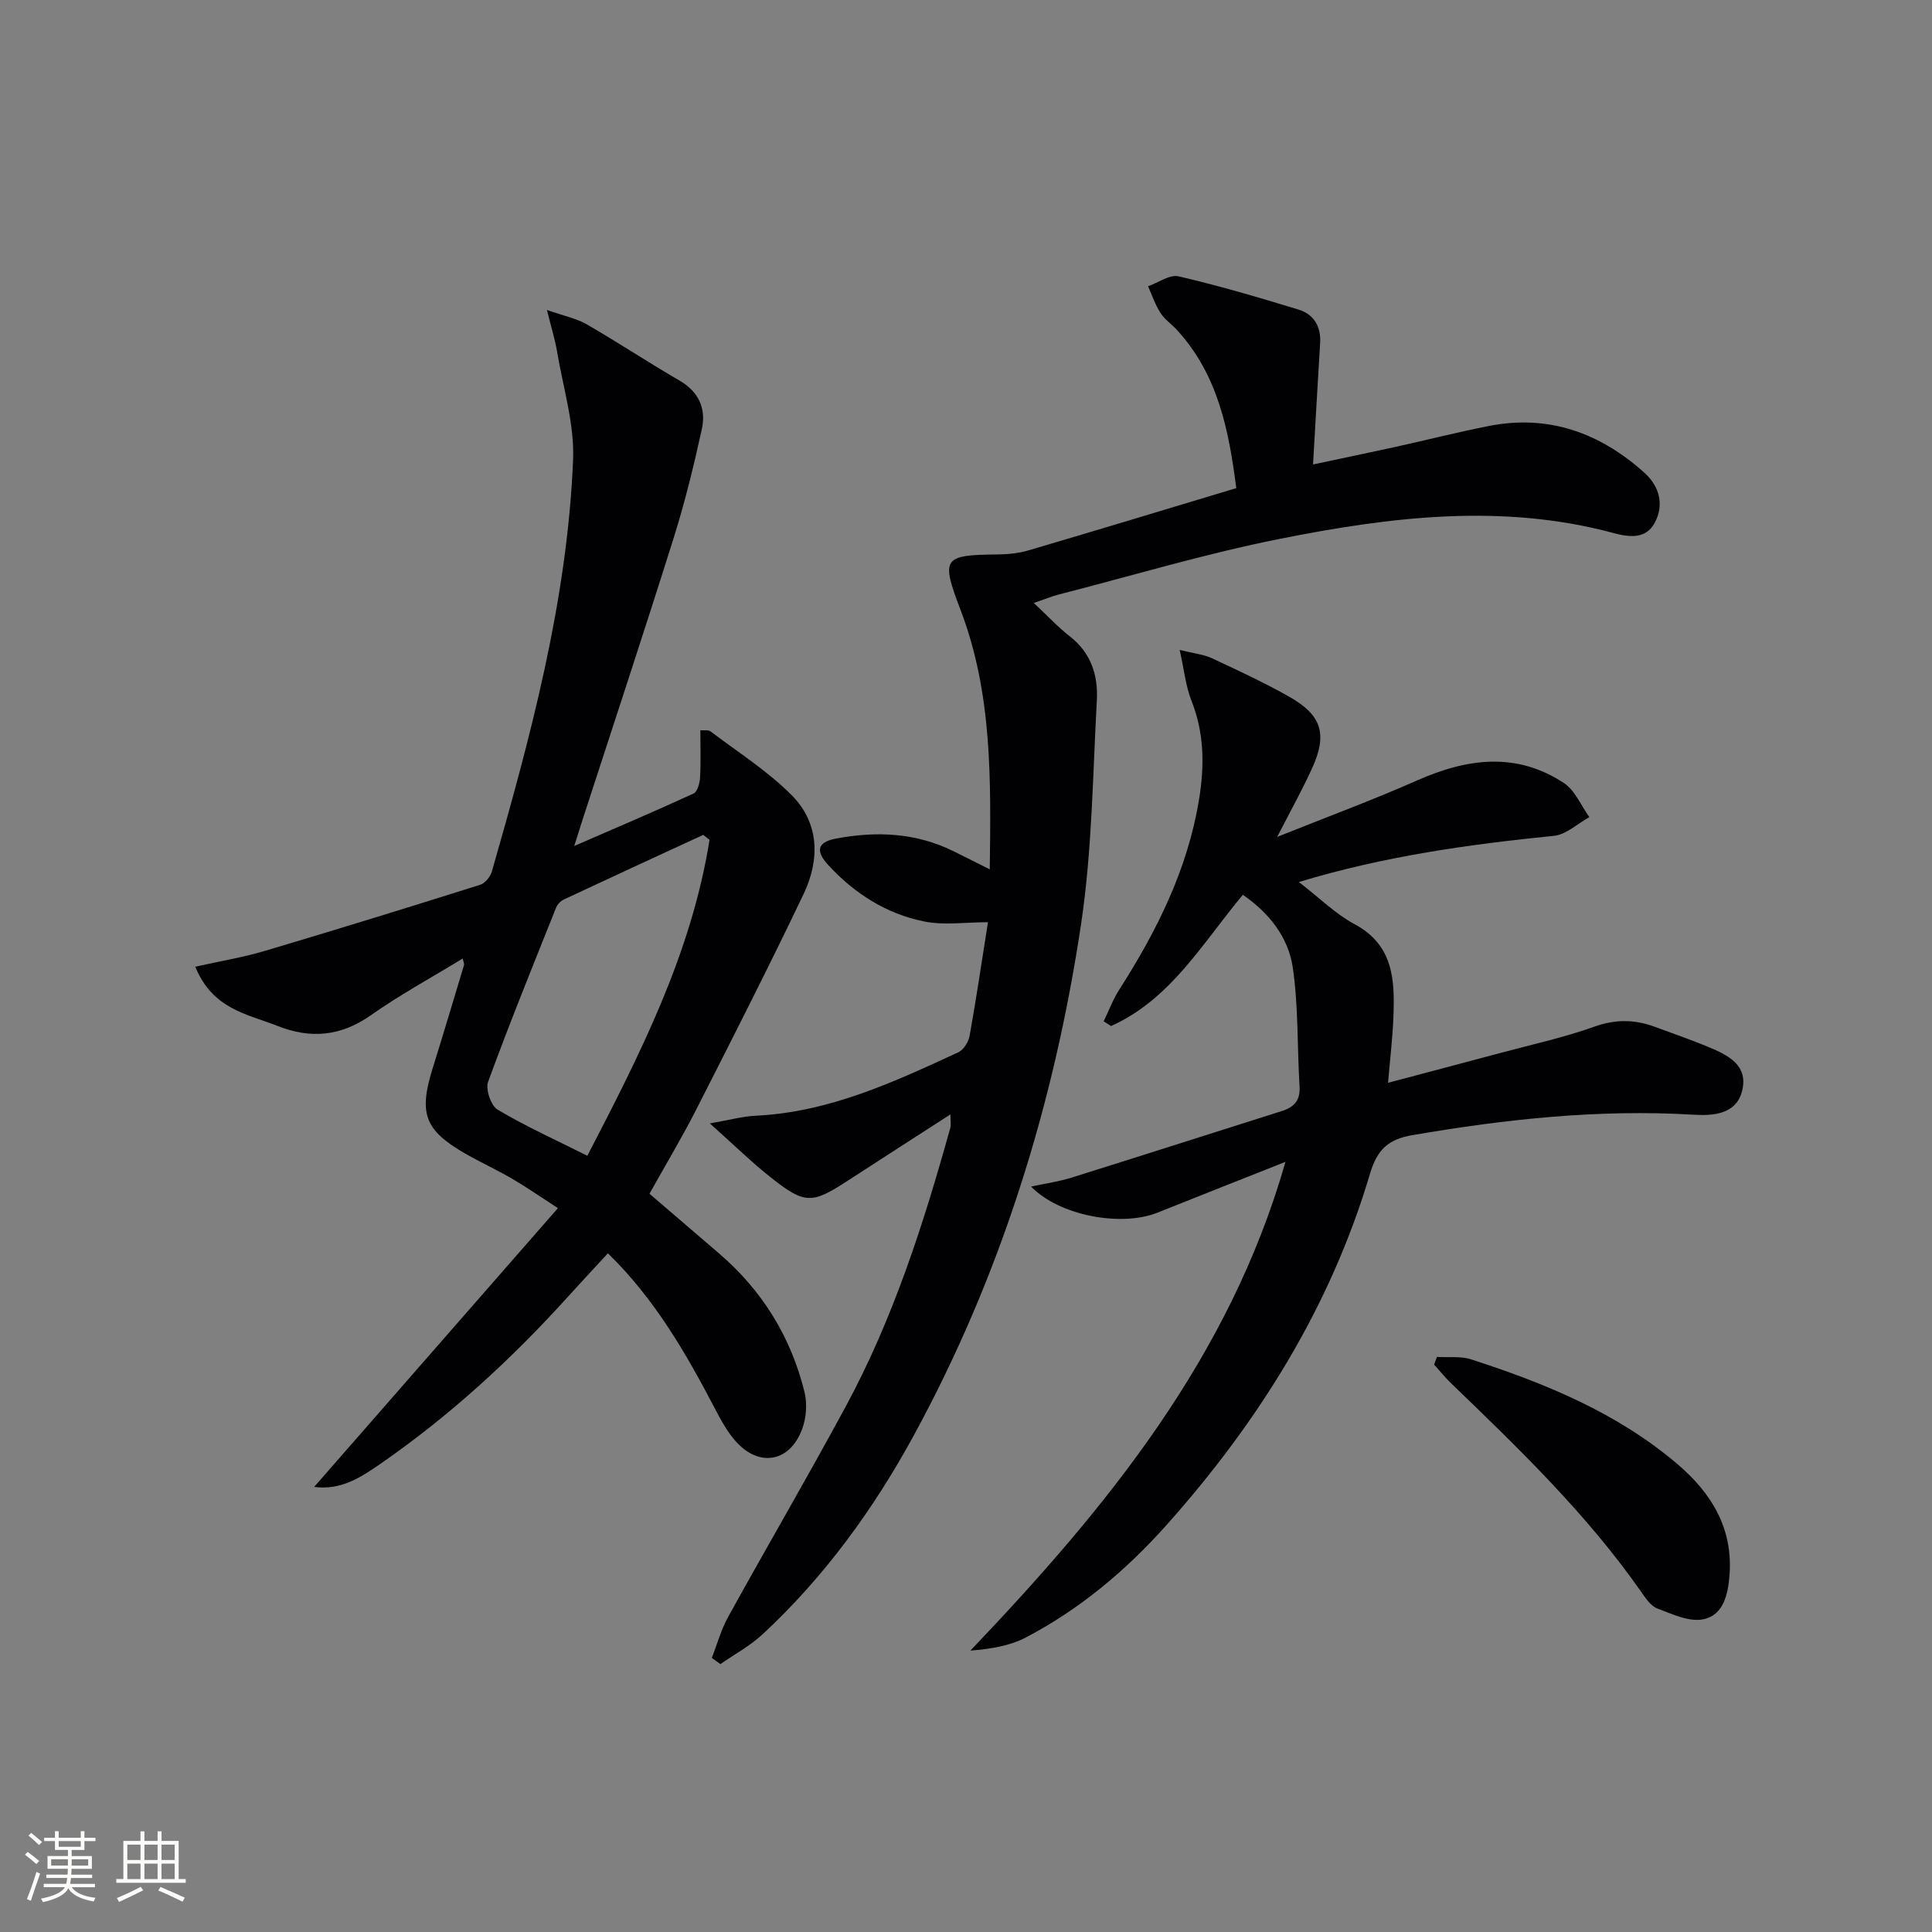 <svg enable-background="new 0 0 400 400" viewBox="0 0 400 400" xmlns="http://www.w3.org/2000/svg"><rect x="0" y="0" width="400" height="400" fill="#808080" stroke="none"/><g fill="#010104"><path d="m40.43 200.15c5.19-1.16 9.85-1.93 14.35-3.26 14.92-4.43 29.8-9.03 44.65-13.71 1.01-.32 2.1-1.68 2.41-2.76 8.01-27.94 15.61-56.01 16.81-85.23.3-7.43-2.08-14.99-3.33-22.47-.4-2.4-1.14-4.74-2.08-8.54 3.54 1.24 6.09 1.74 8.22 2.96 6.48 3.74 12.72 7.88 19.19 11.63 4.05 2.35 5.58 5.84 4.66 10.06-1.66 7.6-3.52 15.18-5.85 22.6-6.08 19.34-12.45 38.58-18.71 57.86-.5 1.55-.99 3.11-1.86 5.86 8.85-3.84 16.84-7.24 24.72-10.87.8-.37 1.26-2.16 1.33-3.32.18-3.13.06-6.29.06-9.77.69.07 1.63-.13 2.13.25 5.67 4.3 11.79 8.18 16.77 13.18 5.77 5.8 5.86 13.39 2.48 20.47-7.15 14.99-14.69 29.8-22.22 44.61-2.93 5.76-6.27 11.31-9.69 17.45 4.81 4.13 9.55 8.21 14.31 12.28 9.01 7.7 14.97 17.34 17.79 28.8.59 2.42.36 5.41-.53 7.74-2.57 6.77-8.86 7.85-13.68 2.48-1.74-1.94-3.05-4.34-4.27-6.68-6.02-11.5-12.43-22.73-22.23-32.29-2.97 3.23-5.76 6.21-8.5 9.24-11.66 12.88-24.4 24.53-38.71 34.43-4.08 2.82-8.17 5.43-13.61 4.7 16.82-19.24 33.37-38.16 50.47-57.72-4.07-2.63-6.74-4.5-9.55-6.13-3.16-1.83-6.5-3.36-9.67-5.18-8.36-4.81-9.63-8.28-6.73-17.58 2.22-7.13 4.36-14.28 6.51-21.43.08-.27-.11-.62-.27-1.36-6.46 3.95-13.01 7.51-19.06 11.77-6.2 4.36-12.48 4.89-19.28 2.19-6.21-2.46-13.43-3.42-17.03-12.26zm106.47-26.26c-.43-.35-.86-.69-1.3-1.04-9.6 4.43-19.2 8.85-28.78 13.34-.68.32-1.39.99-1.66 1.67-4.8 12.01-9.67 23.99-14.11 36.13-.56 1.54.6 4.94 1.99 5.76 5.8 3.45 11.99 6.24 18.56 9.54 10.94-21.06 21.55-41.92 25.3-65.4z"/><path d="m147.37 343.25c1.11-2.83 1.91-5.82 3.37-8.46 8.04-14.56 16.43-28.92 24.34-43.55 9.85-18.22 16.13-37.83 21.66-57.69.2-.72.03-1.55.03-2.82-7.35 4.74-14.33 9.22-21.28 13.74-7.4 4.81-8.84 4.89-15.89-.68-3.99-3.16-7.65-6.75-12.64-11.2 4.18-.72 6.81-1.47 9.46-1.59 15.16-.71 28.59-6.94 42-13.14 1.09-.51 2.1-2.15 2.33-3.41 1.37-7.64 2.5-15.32 3.8-23.52-4.63 0-9.07.69-13.21-.15-7.84-1.58-14.46-5.79-19.89-11.72-2.38-2.6-2.58-4.65 1.62-5.44 8.37-1.58 16.52-1.23 24.31 2.6 2.34 1.15 4.67 2.34 7.54 3.77.24-18.55.53-36.43-6.02-53.63-4.16-10.91-3.69-11.45 7.72-11.57 2.12-.02 4.32-.25 6.35-.85 14.15-4.16 28.27-8.45 42.99-12.88-1.53-11.85-3.74-23.4-12.25-32.71-1.12-1.23-2.58-2.21-3.46-3.58-1.08-1.69-1.73-3.66-2.56-5.5 2.12-.74 4.47-2.49 6.32-2.06 8.36 1.94 16.6 4.37 24.82 6.88 3.18.97 4.7 3.5 4.49 6.95-.5 8.11-.95 16.22-1.47 25.12 5.56-1.18 11.29-2.37 17.01-3.62 6.48-1.43 12.91-3.07 19.42-4.35 12.38-2.43 23.01 1.45 32.18 9.69 3.15 2.83 4.15 6.71 2.08 10.45-1.8 3.26-5.13 2.94-8.44 2.04-23.15-6.24-46.27-3.36-69.16 1.2-15.42 3.07-30.54 7.62-45.78 11.53-1.37.35-2.69.91-5.12 1.74 2.89 2.71 5.03 5.02 7.48 6.93 4.39 3.42 5.85 8.1 5.57 13.22-.85 15.43-.98 31-3.25 46.23-5.56 37.19-16.57 72.79-34.65 105.97-8.34 15.29-18.49 29.27-31.29 41.16-2.59 2.41-5.81 4.14-8.74 6.18-.63-.43-1.21-.86-1.79-1.28z"/><path d="m268.91 182.61c4.39 3.38 7.64 6.65 11.52 8.72 8.13 4.35 8.35 11.63 8.06 19.23-.16 4.28-.68 8.54-1.11 13.62 8.06-2.14 15.83-4.18 23.58-6.26 6.41-1.72 12.93-3.14 19.17-5.37 4.36-1.56 8.34-1.5 12.5.05 3.73 1.38 7.5 2.67 11.16 4.2 3.93 1.64 8.13 3.68 6.94 8.88-1.2 5.25-6.4 5.33-10.25 5.1-19.55-1.16-38.79.93-58 4.23-4.95.85-7.3 2.83-8.84 8.01-8.18 27.57-23.11 51.41-42.15 72.75-8.36 9.37-17.93 17.41-29.1 23.25-3.34 1.75-7.27 2.38-11.48 2.72 28.23-29.62 53.64-60.6 65.23-101.19-9.28 3.68-17.89 7.07-26.48 10.51-7.52 3.01-20.33.65-26.18-5.39 3.06-.66 5.75-1.04 8.32-1.84 14.55-4.55 29.06-9.21 43.59-13.8 2.5-.79 3.84-2.17 3.67-5.03-.5-8.23-.22-16.55-1.4-24.66-.9-6.18-4.78-11.26-10.34-15.08-8.29 9.9-14.89 21.6-27.28 27.17-.51-.32-1.02-.64-1.54-.97 1.06-2.19 1.92-4.51 3.22-6.55 7.77-12.14 14.13-24.85 16.51-39.27 1.16-7.01 1.13-13.83-1.56-20.59-1.18-2.97-1.49-6.29-2.43-10.49 3.02.75 4.99.93 6.67 1.72 5.43 2.53 10.88 5.06 16.08 8.01 6.62 3.75 7.85 7.69 4.75 14.58-2.03 4.51-4.46 8.83-7.31 14.4 10.36-4.15 19.78-7.63 28.94-11.68 10.34-4.57 20.53-5.99 30.42.53 2.31 1.52 3.54 4.66 5.27 7.06-2.44 1.34-4.79 3.61-7.34 3.87-17.51 1.77-34.89 4.15-52.81 9.56z"/><path d="m297.5 280.94c2.36.14 4.89-.21 7.07.5 15.38 4.97 30.25 11.06 42.73 21.69 7.01 5.97 11.52 13.27 10.78 22.98-.31 4.01-1.27 8.28-5.4 9.14-2.93.61-6.47-1.06-9.55-2.23-1.39-.53-2.46-2.19-3.4-3.53-11.22-16.03-25.21-29.52-39.21-43.01-1.28-1.23-2.4-2.63-3.6-3.95.19-.53.39-1.06.58-1.59z"/></g><path d="m5.17 384 .55-.58c.85.61 1.65 1.24 2.4 1.87l-.59.64c-.83-.73-1.62-1.38-2.36-1.93m1.22 9.53-.82-.34c.71-1.76 1.37-3.64 1.98-5.63.24.13.5.25.76.36-.6 1.67-1.24 3.54-1.92 5.61m-.5-13.5.57-.54c.56.44 1.31 1.06 2.26 1.87l-.64.64c-.68-.66-1.41-1.32-2.19-1.97m3.25.46h2.24v-1.36h.77v1.36h4.57v-1.36h.76v1.36h2.28v.69h-2.28v1.84h-2.64v1.26h4.18v2.64h-4.21c0 .45-.02.86-.05 1.21h4.32v.69h-4.38c-.04.34-.1.75-.19 1.22h5.15v.69h-4.82c.87 1.19 2.51 1.92 4.93 2.19-.17.31-.3.57-.37.76-2.77-.49-4.52-1.41-5.26-2.76-.56 1.26-2.3 2.23-5.24 2.9-.12-.25-.26-.48-.43-.72 2.73-.55 4.38-1.34 4.96-2.38h-4.38v-.69h4.65c.1-.38.17-.79.21-1.22h-4.32v-.69h4.4c.03-.34.05-.75.05-1.21h-4.2v-2.64h4.23v-1.26h-2.69v-1.84h-2.24zm1.46 4.46v1.29h3.45c.01-.4.02-.57.01-.53v-.32-.45h-3.46zm1.55-2.59h4.57v-1.19h-4.57zm6.11 2.59h-3.42v.77c-.01.19-.01.37-.02.53h3.44z" fill="#fcfbfa"/><path d="m32.63 379.16h.82v1.98h3.54v7.89h1.46v.78h-14.37v-.78h1.46v-7.89h3.54v-1.98h.82v1.98h2.73zm-3.49 11.48.5.73c-1.61.82-3.28 1.63-5 2.41-.13-.27-.28-.55-.44-.82 1.75-.72 3.4-1.49 4.94-2.32m-2.78-5.55h2.73v-3.18h-2.73zm0 3.95h2.73v-3.2h-2.73zm3.54-3.95h2.73v-3.18h-2.73zm0 3.95h2.73v-3.2h-2.73zm7.89 4.68c-1.84-.92-3.51-1.7-5.02-2.32l.45-.73c1.89.8 3.57 1.55 5.04 2.23zm-1.62-11.81h-2.73v3.18h2.73zm-2.73 7.13h2.73v-3.2h-2.73z" fill="#fcfbfa"/></svg>